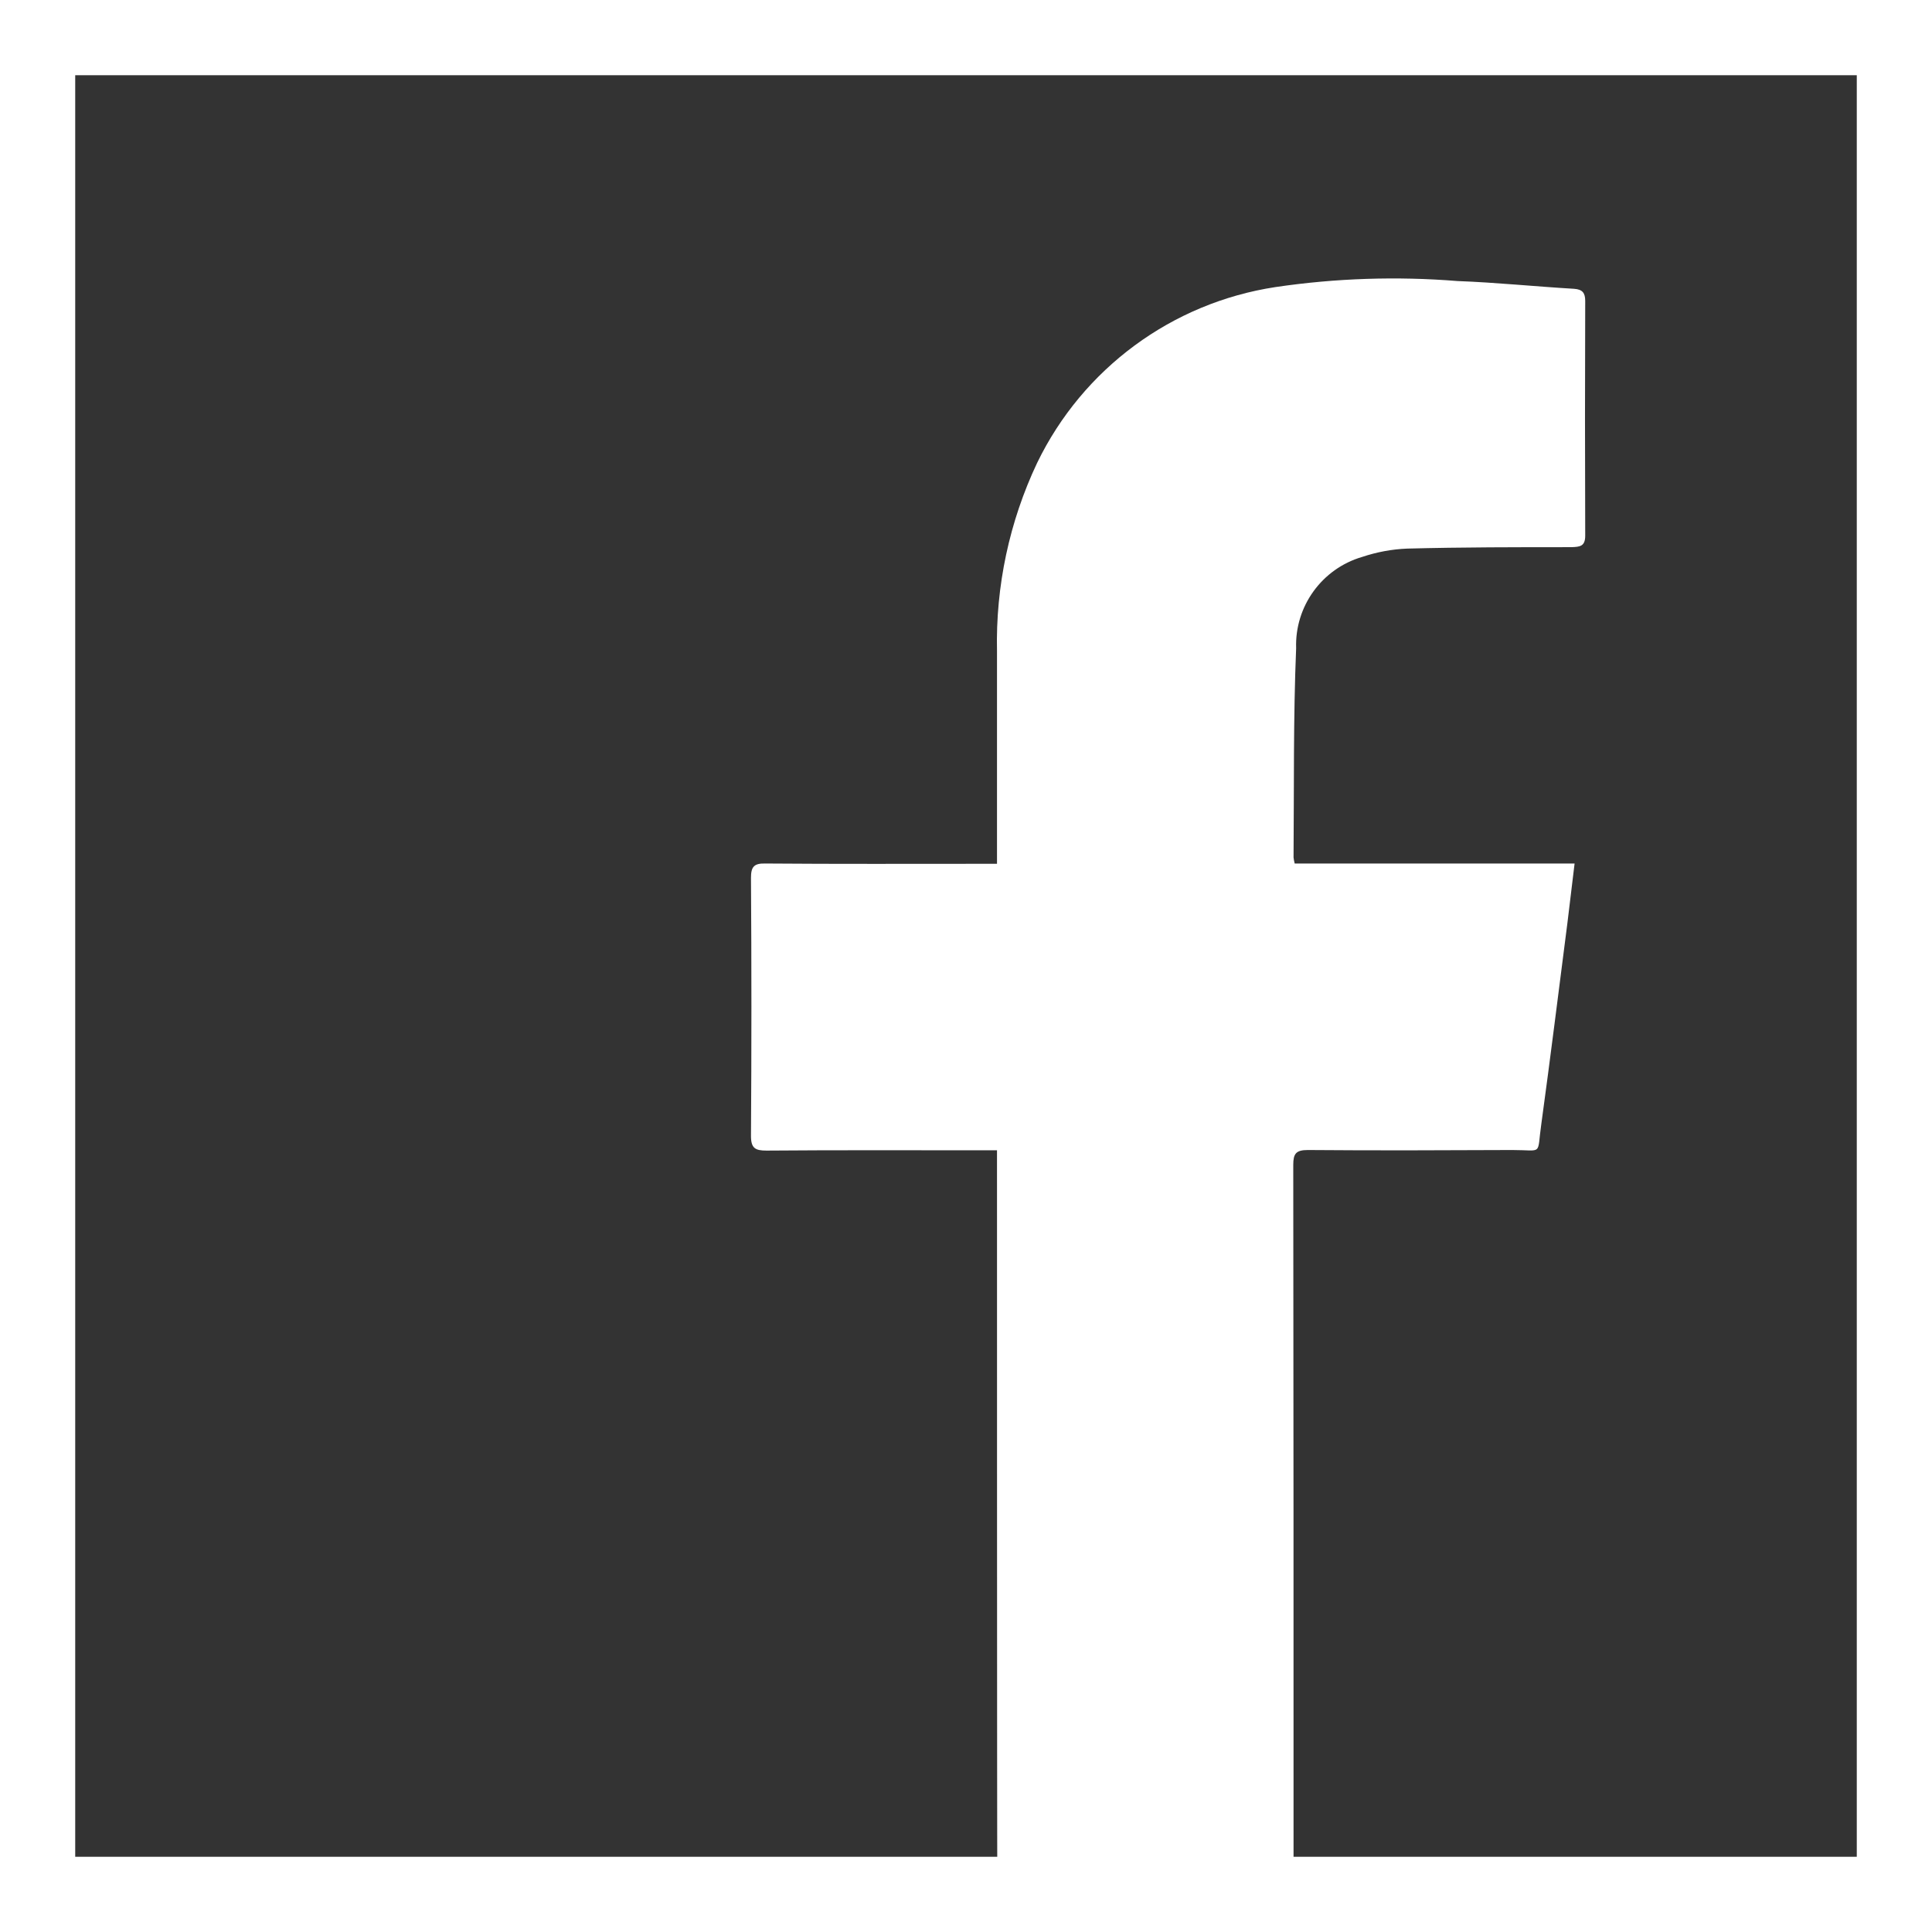 <svg xml:space="preserve" style="enable-background:new 0 0 67.3 67.3;" viewBox="0 0 67.3 67.3" y="0px" x="0px" xmlns:xlink="http://www.w3.org/1999/xlink" xmlns="http://www.w3.org/2000/svg" id="Calque_1" version="1.1">
<rect x="0" y="0" width="67.3" height="67.3" fill="#333333" stroke="none"/>
<style type="text/css">
	.st0{fill:#FFFFFF;}
</style>
<path d="M67.3,67.3H0V0h67.3V67.3z M2.62,64.68
	h62.06V2.62H2.62V64.68z" class="st0" id="Tracé_15_00000117657565381894248680000005362272099261733536_"></path>
<path d="M34.73,40.07h-0.61
	c-2.47,0-4.95-0.01-7.42,0.01c-0.39,0-0.54-0.08-0.54-0.51c0.02-3,0.02-5.99,0-8.99c0-0.38,0.1-0.51,0.5-0.5
	c2.5,0.02,5.01,0.01,7.51,0.01h0.56V29.6c0-2.3,0-4.61,0-6.91c-0.05-2.27,0.43-4.52,1.4-6.57c1.59-3.28,4.69-5.57,8.3-6.12
	c2.1-0.31,4.23-0.38,6.34-0.21c1.35,0.05,2.7,0.19,4.06,0.27c0.29,0.02,0.39,0.14,0.39,0.42c-0.01,2.73-0.01,5.46,0,8.18
	c0,0.37-0.18,0.39-0.48,0.4c-1.91,0-3.81,0-5.72,0.05c-0.53,0.02-1.06,0.12-1.57,0.29c-1.4,0.41-2.35,1.72-2.3,3.18
	c-0.1,2.42-0.07,4.86-0.09,7.29c0.01,0.07,0.02,0.14,0.04,0.21h9.75c-0.09,0.73-0.17,1.4-0.25,2.07c-0.3,2.33-0.59,4.68-0.91,7.01
	c-0.16,1.11,0.08,0.9-1.01,0.9c-2.38,0.01-4.75,0.02-7.12,0c-0.42,0-0.51,0.13-0.51,0.52c0.01,8.07,0.01,16.14,0.01,24.22
	c0,0.67,0,0.67-0.66,0.67c-3.01,0-6.02,0-9.03,0c-0.63,0-0.63,0-0.63-0.62C34.73,64.87,34.73,40.07,34.73,40.07z" class="st0" id="Tracé_130_00000160892291608218135510000007579294549946676649_"></path>
</svg>
